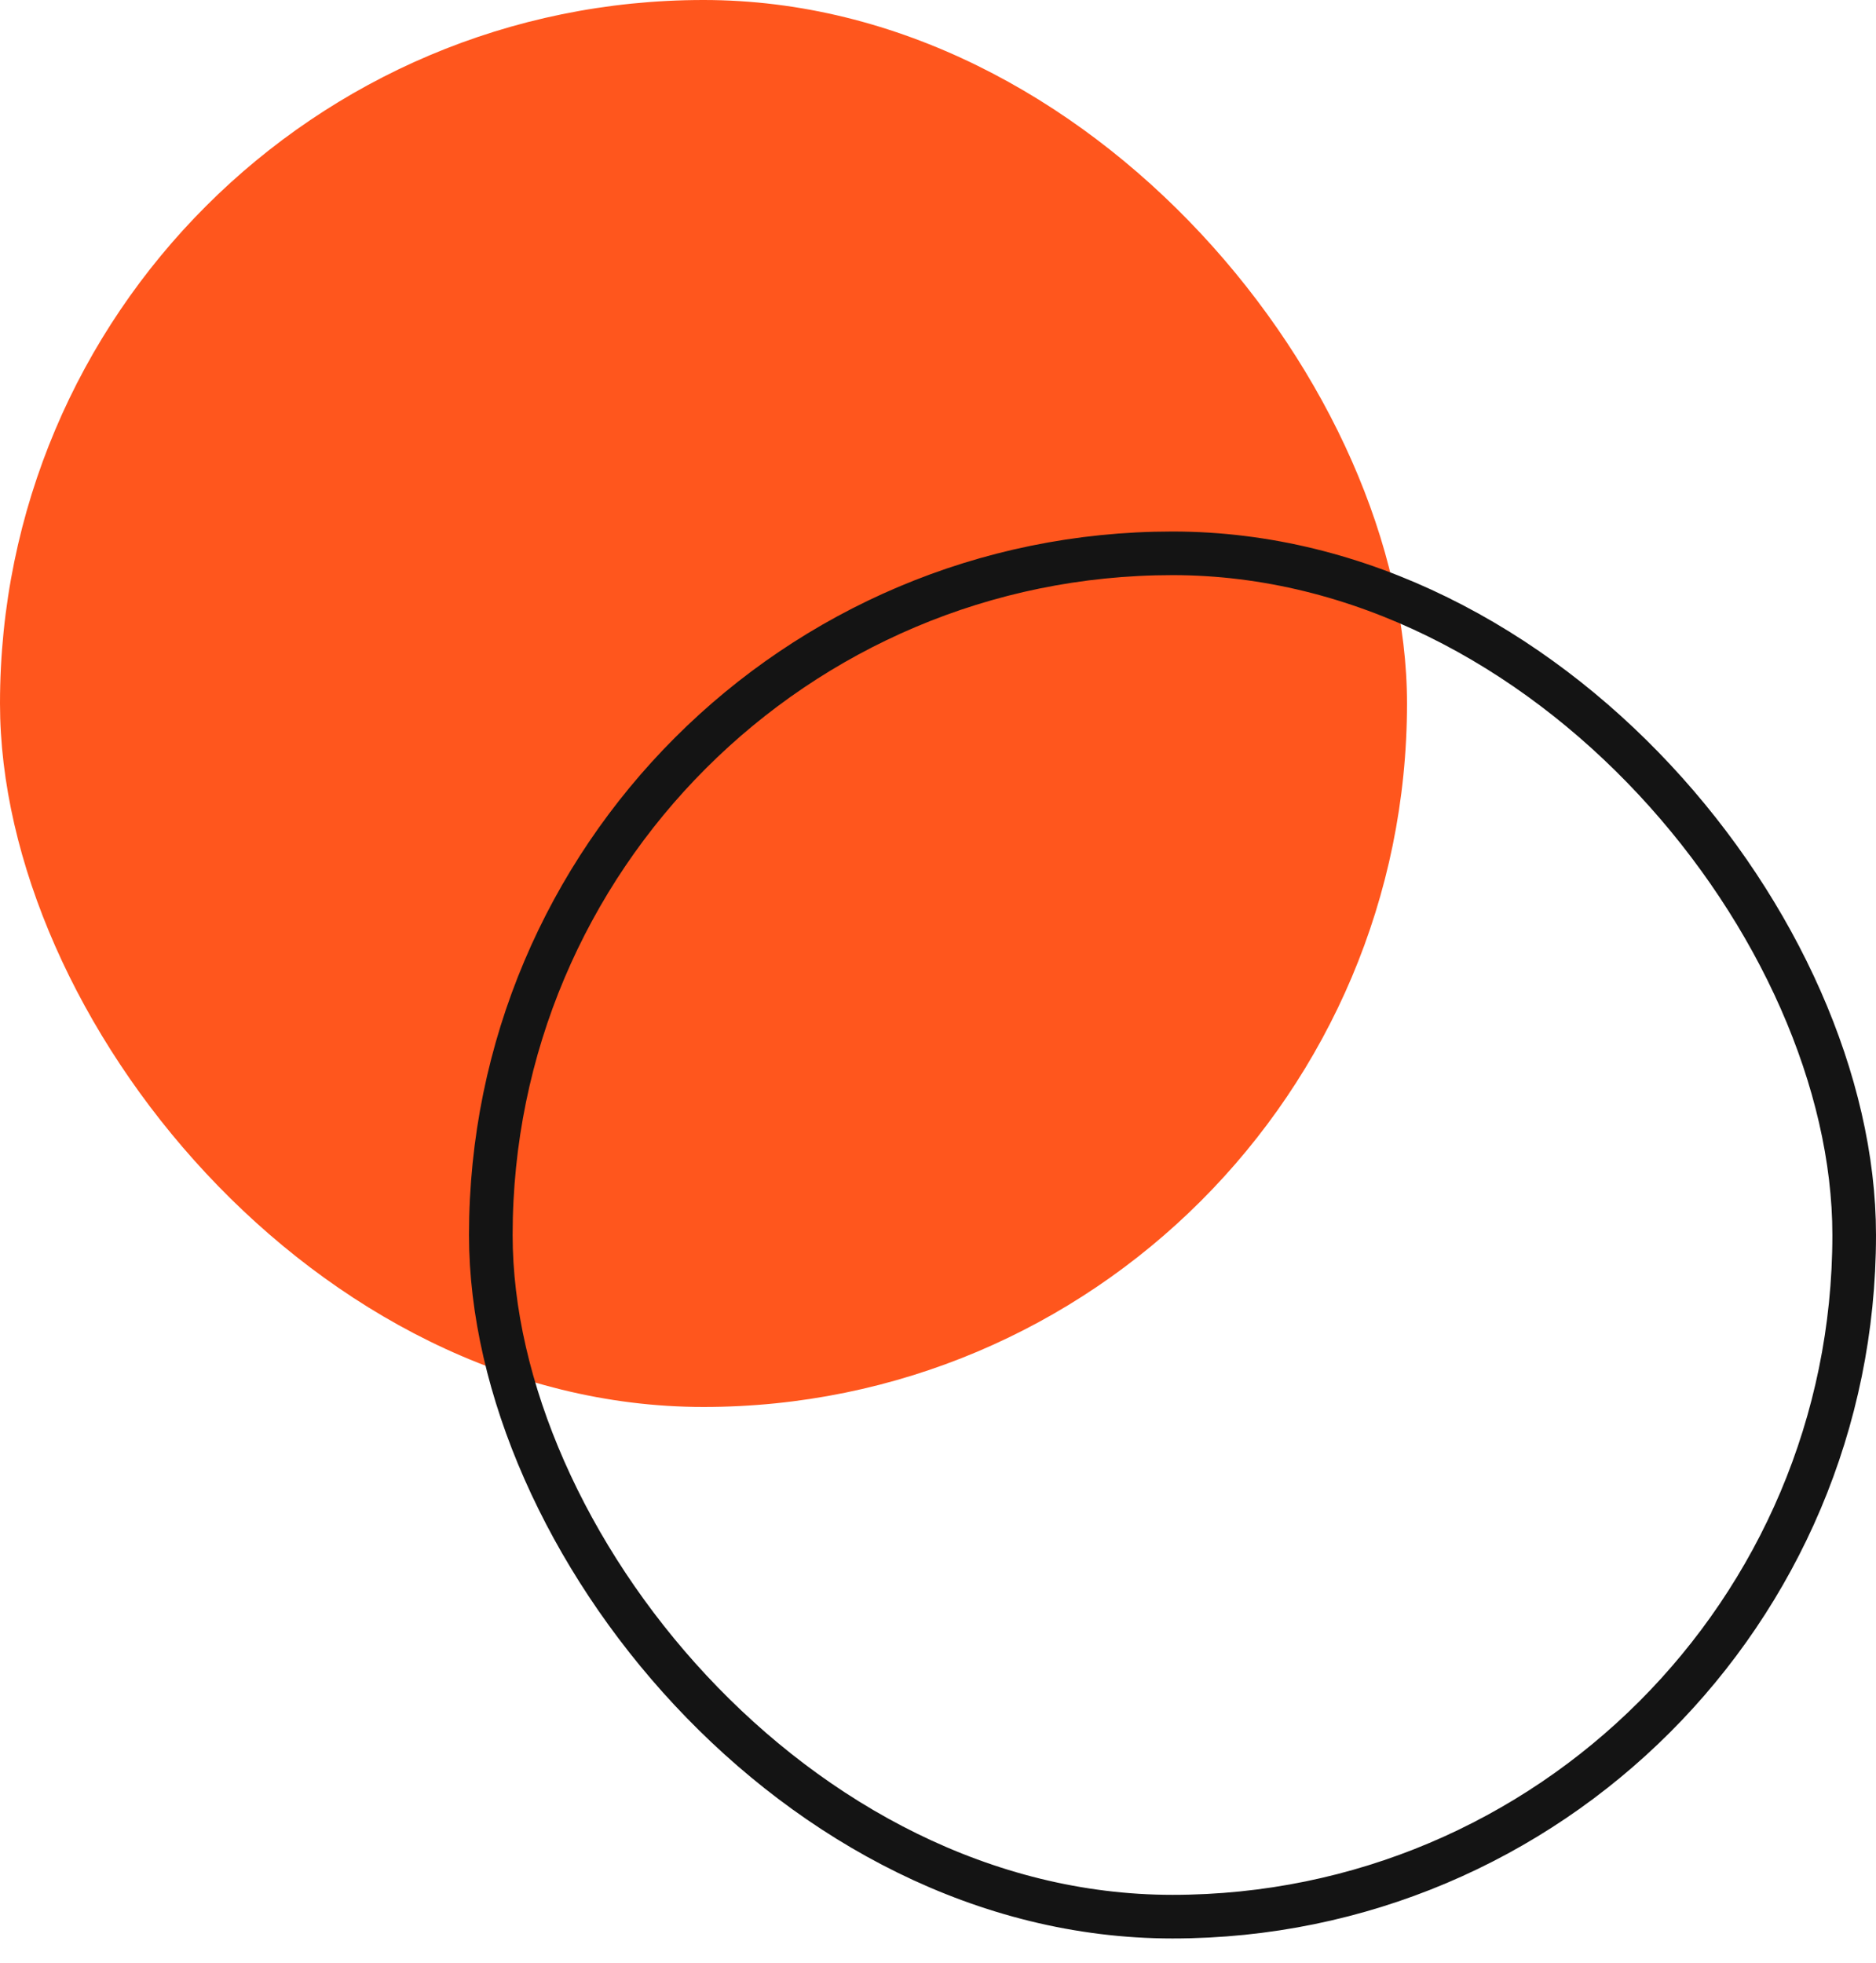 <svg width="43" height="45" viewBox="0 0 43 45" fill="none" xmlns="http://www.w3.org/2000/svg">
<rect width="32.25" height="32.25" rx="16.125" fill="#FF561D"/>
<rect x="11.25" y="12.683" width="31.25" height="31.25" rx="15.625" stroke="#141414"/>
</svg>
